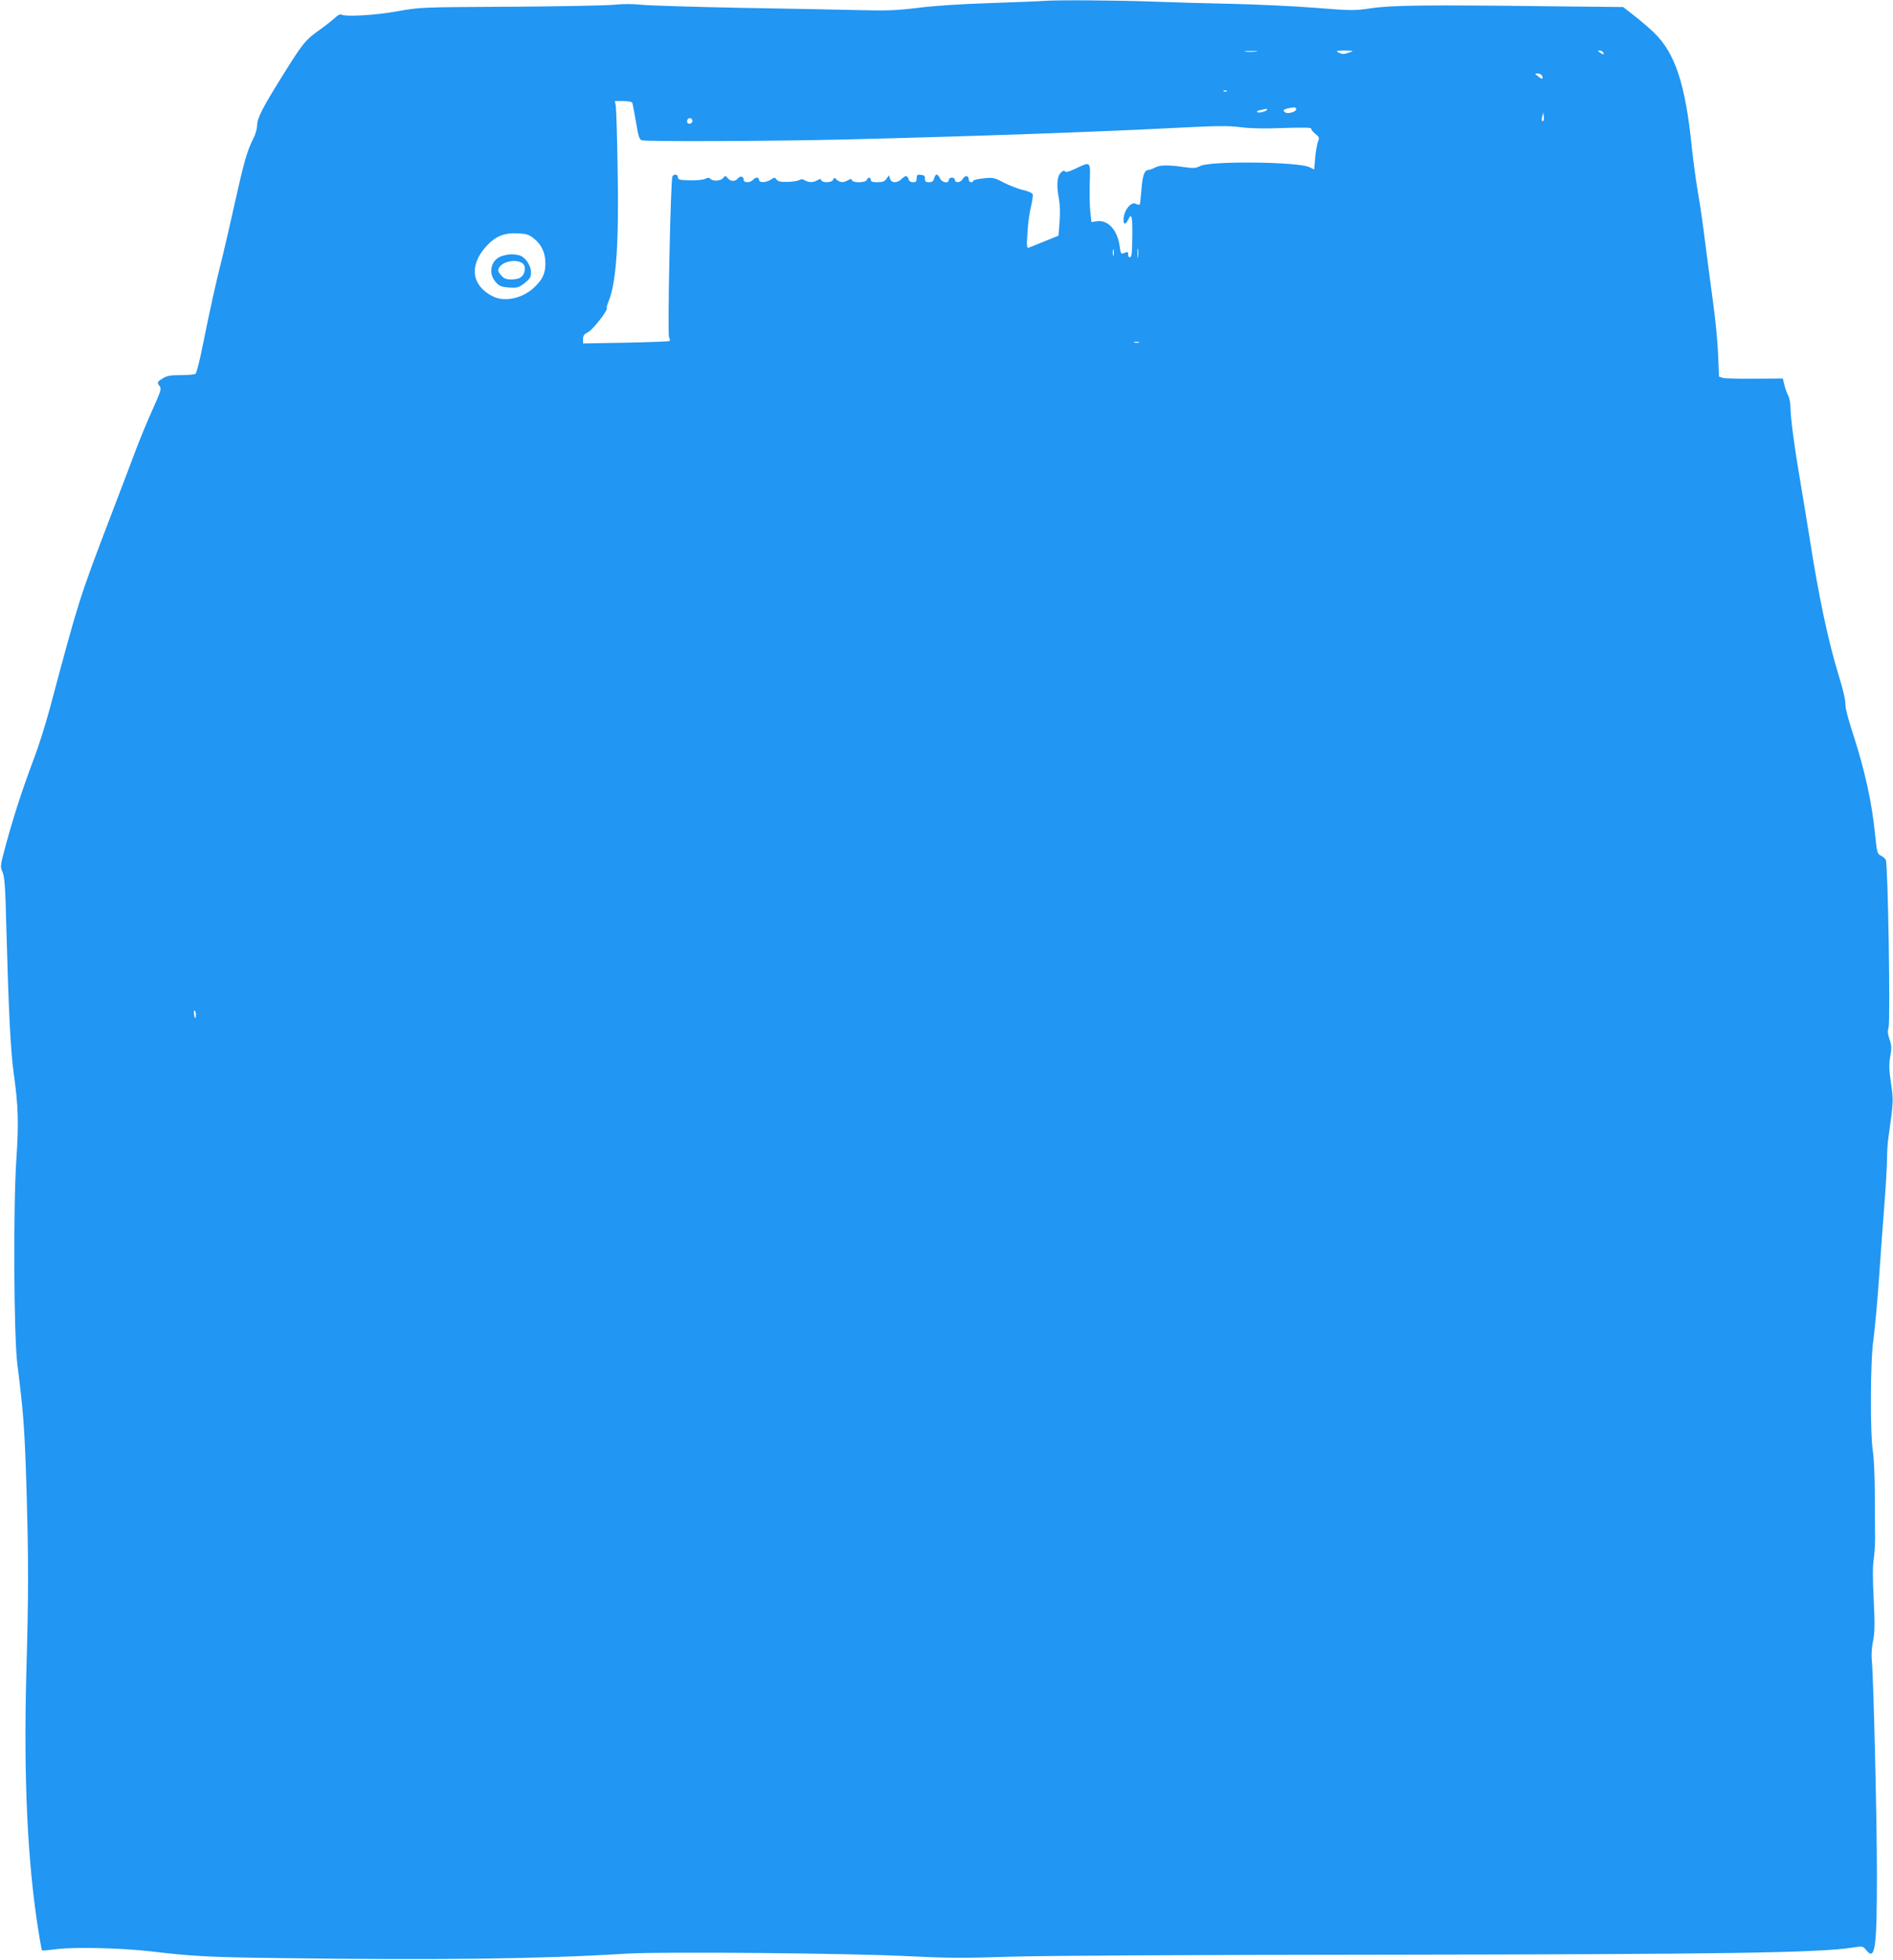 <?xml version="1.0" standalone="no"?>
<!DOCTYPE svg PUBLIC "-//W3C//DTD SVG 20010904//EN"
 "http://www.w3.org/TR/2001/REC-SVG-20010904/DTD/svg10.dtd">
<svg version="1.0" xmlns="http://www.w3.org/2000/svg"
 width="1237pt" height="1280pt" viewBox="0 0 1237 1280"
 preserveAspectRatio="xMidYMid meet">
<g transform="translate(0,1280) scale(0.1,-0.1)"
fill="#2196f3" stroke="none">
<path d="M6820 12794 c-19 -2 -174 -8 -345 -14 -195 -6 -371 -18 -475 -31
-140 -17 -199 -20 -390 -15 -124 3 -475 10 -780 15 -305 6 -593 15 -640 20
-53 6 -120 6 -177 0 -50 -5 -356 -11 -680 -13 -588 -3 -588 -3 -738 -30 -145
-26 -339 -37 -365 -21 -7 4 -26 -6 -43 -23 -18 -16 -64 -53 -104 -81 -88 -63
-105 -84 -234 -291 -134 -214 -169 -283 -169 -330 0 -20 -11 -59 -25 -86 -40
-78 -61 -153 -120 -417 -30 -136 -68 -300 -84 -365 -39 -152 -81 -343 -126
-567 -19 -98 -41 -183 -48 -187 -6 -4 -50 -8 -96 -8 -67 0 -90 -4 -117 -21
-38 -23 -39 -26 -20 -52 12 -15 6 -34 -44 -145 -32 -70 -81 -188 -109 -262
-28 -74 -107 -283 -177 -465 -195 -511 -201 -530 -386 -1223 -27 -101 -73
-248 -102 -325 -76 -200 -138 -391 -185 -565 -40 -147 -41 -150 -24 -188 13
-32 18 -96 24 -349 15 -549 28 -817 48 -960 31 -220 34 -330 18 -565 -21 -311
-17 -1164 7 -1345 38 -298 47 -410 59 -800 14 -489 14 -679 -1 -1215 -18 -681
7 -1228 79 -1680 11 -68 21 -126 24 -128 2 -2 47 2 101 9 117 14 418 7 609
-15 279 -33 376 -38 840 -44 1015 -14 1710 -6 2270 29 226 14 1468 3 1849 -17
240 -12 352 -13 660 -3 230 7 1160 12 2441 13 2231 3 2839 12 3064 47 63 10
65 9 86 -17 58 -73 70 9 70 496 0 362 -23 1300 -33 1390 -4 34 -2 83 7 129 12
59 13 111 5 275 -7 130 -7 222 0 261 5 33 9 98 9 145 -1 47 -2 176 -2 288 0
111 -6 233 -12 270 -19 115 -18 587 3 732 9 69 27 258 38 420 11 162 27 378
35 480 8 102 15 226 16 275 0 50 4 115 9 145 33 236 34 241 17 355 -13 89 -14
122 -5 175 10 55 9 73 -5 113 -12 36 -13 54 -6 76 13 38 -4 1069 -18 1095 -5
10 -20 23 -34 29 -22 11 -24 21 -36 136 -21 214 -68 424 -148 670 -25 76 -45
152 -45 170 0 38 -13 97 -46 204 -67 218 -128 504 -188 887 -20 124 -49 302
-65 395 -36 209 -61 401 -61 465 0 27 -7 61 -15 77 -8 15 -20 47 -25 70 l-10
41 -183 -1 c-100 -1 -194 1 -208 5 l-26 8 -6 147 c-3 82 -18 231 -32 333 -14
102 -37 275 -51 385 -13 110 -35 263 -49 340 -13 77 -31 210 -40 295 -41 408
-109 615 -247 747 -29 28 -86 77 -127 109 l-74 58 -481 5 c-795 10 -1035 7
-1167 -13 -111 -16 -125 -16 -365 3 -137 11 -382 22 -544 26 -162 3 -401 10
-530 15 -220 8 -621 11 -700 4z m1387 -331 c-20 -2 -52 -2 -70 0 -17 2 0 4 38
4 39 0 53 -2 32 -4z m632 3 c-2 -1 -18 -8 -35 -13 -23 -8 -36 -7 -55 3 -22 12
-20 13 35 14 33 0 57 -2 55 -4z m1636 -7 c11 -17 2 -18 -19 -3 -17 12 -17 14
-4 14 9 0 20 -5 23 -11z m-398 -154 c9 -24 0 -25 -26 -4 -23 19 -23 19 -2 19
12 0 24 -7 28 -15z m-2060 -101 c-3 -3 -12 -4 -19 -1 -8 3 -5 6 6 6 11 1 17
-2 13 -5z m-3885 -76 c3 -7 13 -64 24 -125 15 -92 22 -114 37 -119 30 -10 856
-6 1327 5 850 21 1618 48 2185 77 254 13 327 13 404 3 64 -8 152 -10 278 -5
122 4 182 3 181 -3 -2 -6 10 -21 26 -34 27 -22 29 -27 18 -53 -6 -16 -14 -63
-18 -105 l-6 -76 -31 15 c-72 36 -648 42 -714 8 -28 -15 -43 -16 -108 -7 -104
15 -155 14 -189 -4 -15 -8 -34 -15 -41 -15 -26 0 -39 -34 -46 -126 -4 -52 -9
-97 -12 -100 -3 -3 -14 -1 -25 5 -28 15 -72 -34 -79 -88 -6 -47 10 -56 29 -16
22 49 29 23 27 -110 -1 -110 -4 -135 -15 -135 -9 0 -14 8 -12 18 3 17 -4 19
-33 7 -13 -5 -17 3 -22 44 -13 106 -76 177 -149 166 l-36 -5 -7 64 c-4 35 -6
121 -4 190 5 146 8 142 -90 96 -46 -22 -66 -27 -72 -19 -4 8 -13 5 -28 -10
-24 -24 -28 -83 -11 -172 6 -31 8 -93 4 -146 l-7 -92 -91 -37 c-50 -20 -97
-39 -105 -42 -11 -4 -13 12 -7 99 3 57 14 134 23 170 9 37 14 73 11 81 -3 8
-31 20 -63 27 -31 7 -87 29 -125 48 -65 34 -72 35 -134 28 -36 -3 -66 -11 -66
-16 0 -5 -7 -9 -15 -9 -8 0 -15 9 -15 20 0 11 -7 20 -15 20 -8 0 -19 -9 -25
-20 -12 -23 -50 -27 -50 -5 0 8 -9 15 -20 15 -11 0 -20 -7 -20 -15 0 -26 -45
-18 -58 10 -6 14 -16 25 -22 25 -5 0 -12 -11 -16 -25 -5 -19 -13 -25 -33 -25
-22 0 -27 4 -27 23 1 17 -5 23 -26 25 -24 3 -28 0 -28 -22 0 -21 -5 -26 -24
-26 -15 0 -26 7 -29 20 -3 11 -10 20 -16 20 -6 0 -20 -9 -31 -20 -28 -28 -66
-26 -74 3 l-7 22 -16 -22 c-12 -18 -25 -23 -59 -23 -32 0 -44 4 -44 15 0 8 -5
15 -10 15 -6 0 -13 -7 -16 -15 -8 -19 -90 -21 -97 -2 -3 10 -9 10 -26 0 -28
-17 -51 -16 -73 3 -16 16 -18 16 -24 0 -7 -19 -70 -22 -77 -3 -3 10 -9 10 -26
0 -26 -16 -56 -16 -81 -1 -15 9 -25 10 -37 2 -10 -6 -45 -11 -77 -12 -45 -1
-62 3 -71 15 -12 16 -14 16 -38 0 -33 -21 -77 -22 -77 -2 0 8 -6 15 -14 15 -7
0 -19 -7 -26 -15 -16 -19 -60 -20 -60 -1 0 25 -22 30 -39 10 -18 -22 -49 -20
-68 5 -12 15 -14 15 -27 -1 -15 -20 -66 -24 -84 -6 -9 9 -17 9 -34 0 -13 -6
-57 -11 -100 -10 -68 2 -78 5 -78 20 0 20 -25 24 -36 6 -12 -19 -33 -1030 -22
-1051 5 -10 7 -21 4 -24 -3 -3 -132 -8 -286 -11 l-280 -5 0 29 c0 23 8 32 33
45 30 14 133 146 122 157 -2 3 2 20 10 39 52 123 70 380 61 868 -3 209 -9 395
-12 413 l-6 32 55 0 c35 0 57 -5 59 -12z m4338 -42 c0 -16 -53 -31 -70 -21
-26 16 -9 26 58 34 6 0 12 -5 12 -13z m-190 -1 c0 -11 -52 -25 -63 -18 -7 5 0
10 18 14 43 9 45 10 45 4z m1806 -73 c-11 -10 -15 4 -8 28 l7 25 3 -23 c2 -13
1 -26 -2 -30z m-5561 -3 c0 -7 -8 -15 -17 -17 -18 -3 -25 18 -11 32 10 10 28
1 28 -15z m-1037 -766 c51 -40 76 -95 76 -163 0 -64 -18 -104 -70 -154 -77
-75 -196 -101 -275 -61 -138 70 -155 201 -42 326 61 67 119 90 211 85 52 -3
70 -9 100 -33z m3949 -120 c-2 -16 -4 -5 -4 22 0 28 2 40 4 28 2 -13 2 -35 0
-50z m-160 10 c-3 -10 -5 -2 -5 17 0 19 2 27 5 18 2 -10 2 -26 0 -35z m166
-570 c-7 -2 -21 -2 -30 0 -10 3 -4 5 12 5 17 0 24 -2 18 -5z m-6163 -4388 c0
-14 -2 -25 -4 -25 -2 0 -6 11 -8 25 -3 14 -1 25 3 25 5 0 9 -11 9 -25z"/>
<path d="M3283 11129 c-74 -21 -97 -112 -44 -171 24 -27 36 -32 87 -36 54 -3
62 -1 102 29 35 28 42 39 42 69 0 49 -40 105 -81 114 -40 8 -66 7 -106 -5z
m133 -50 c21 -17 17 -63 -7 -85 -14 -13 -36 -19 -66 -19 -37 0 -49 5 -69 28
-20 23 -22 32 -13 48 23 43 116 60 155 28z"/>
</g>
</svg>

